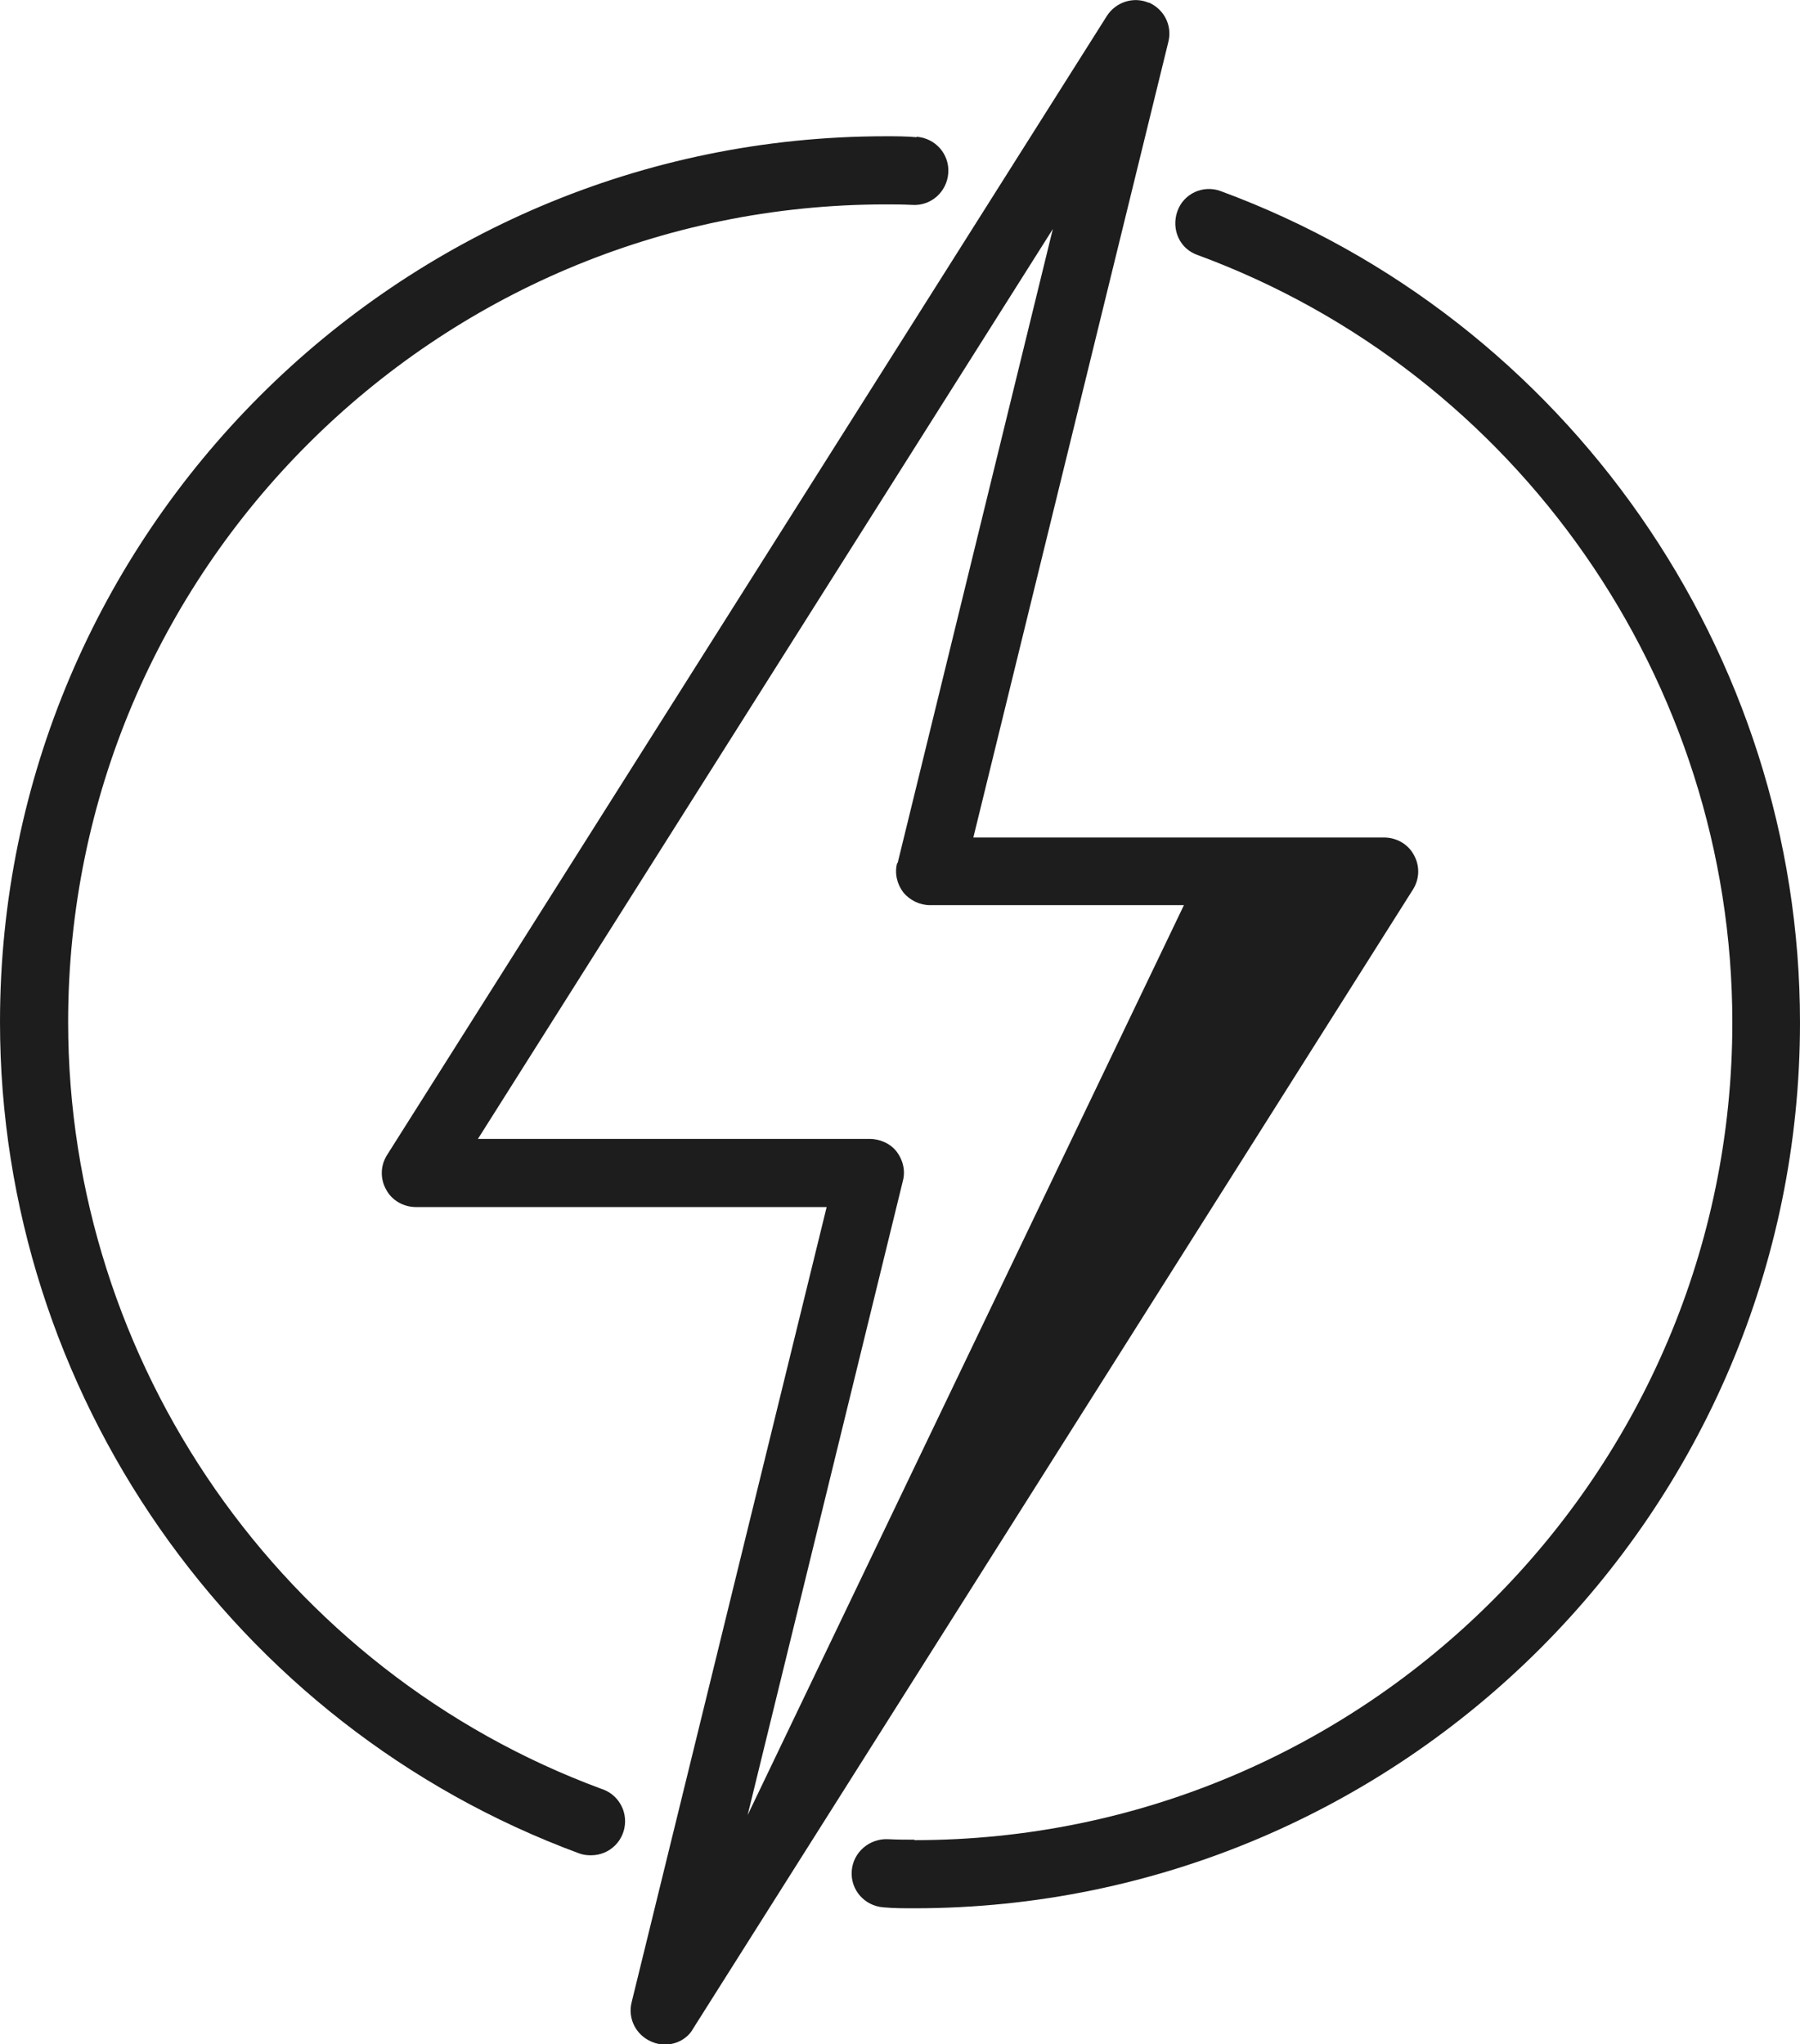 <?xml version="1.0" encoding="UTF-8"?>
<svg xmlns="http://www.w3.org/2000/svg" id="a" width="38.04" height="43.2" viewBox="0 0 38.04 43.2">
  <defs>
    <style>.b{fill:#1d1d1d;}</style>
  </defs>
  <path class="b" d="M24.28.06c-.32-.14-.7-.02-.89.28l-15.21,24.07c-.14.22-.15.5-.02.73.12.23.37.37.63.37h8.68l-4.12,16.8c-.09.35.09.7.42.84.09.04.19.06.28.06.24,0,.48-.12.6-.34l15.21-24.07c.14-.22.15-.5.02-.73-.12-.23-.37-.37-.63-.37h-8.68L24.69.89c.09-.35-.09-.7-.42-.84ZM18.96,18.24c-.06.22,0,.45.13.62.14.17.35.27.57.27h5.36l-9.22,19.23,3.28-13.4c.06-.22,0-.45-.13-.62s-.35-.27-.57-.27h-8.28L22.25,4.84l-3.28,13.4Z"></path>
  <path class="b" d="M19.32,38.88c-.18,0-.36,0-.55-.01-.39-.02-.74.27-.77.67-.03.4.27.74.67.77.22.02.43.02.65.02,10.32,0,18.72-8.4,18.72-18.72,0-7.81-4.92-14.87-12.24-17.57-.37-.14-.79.05-.92.43s.05.79.43.92c6.76,2.49,11.3,9,11.3,16.22,0,9.53-7.75,17.28-17.28,17.28h0Z"></path>
  <path class="b" d="M19.37,2.9c-.22-.02-.43-.02-.65-.02C8.4,2.88,0,11.28,0,21.6c0,7.81,4.92,14.87,12.24,17.57.08.03.16.04.25.04h0c.4,0,.72-.32.72-.72,0-.32-.21-.59-.49-.68C5.97,35.32,1.44,28.81,1.44,21.6,1.44,12.07,9.19,4.32,18.72,4.32c.18,0,.36,0,.55.01.4.03.74-.27.77-.67.03-.4-.27-.74-.67-.77h0Z"></path>
</svg>

